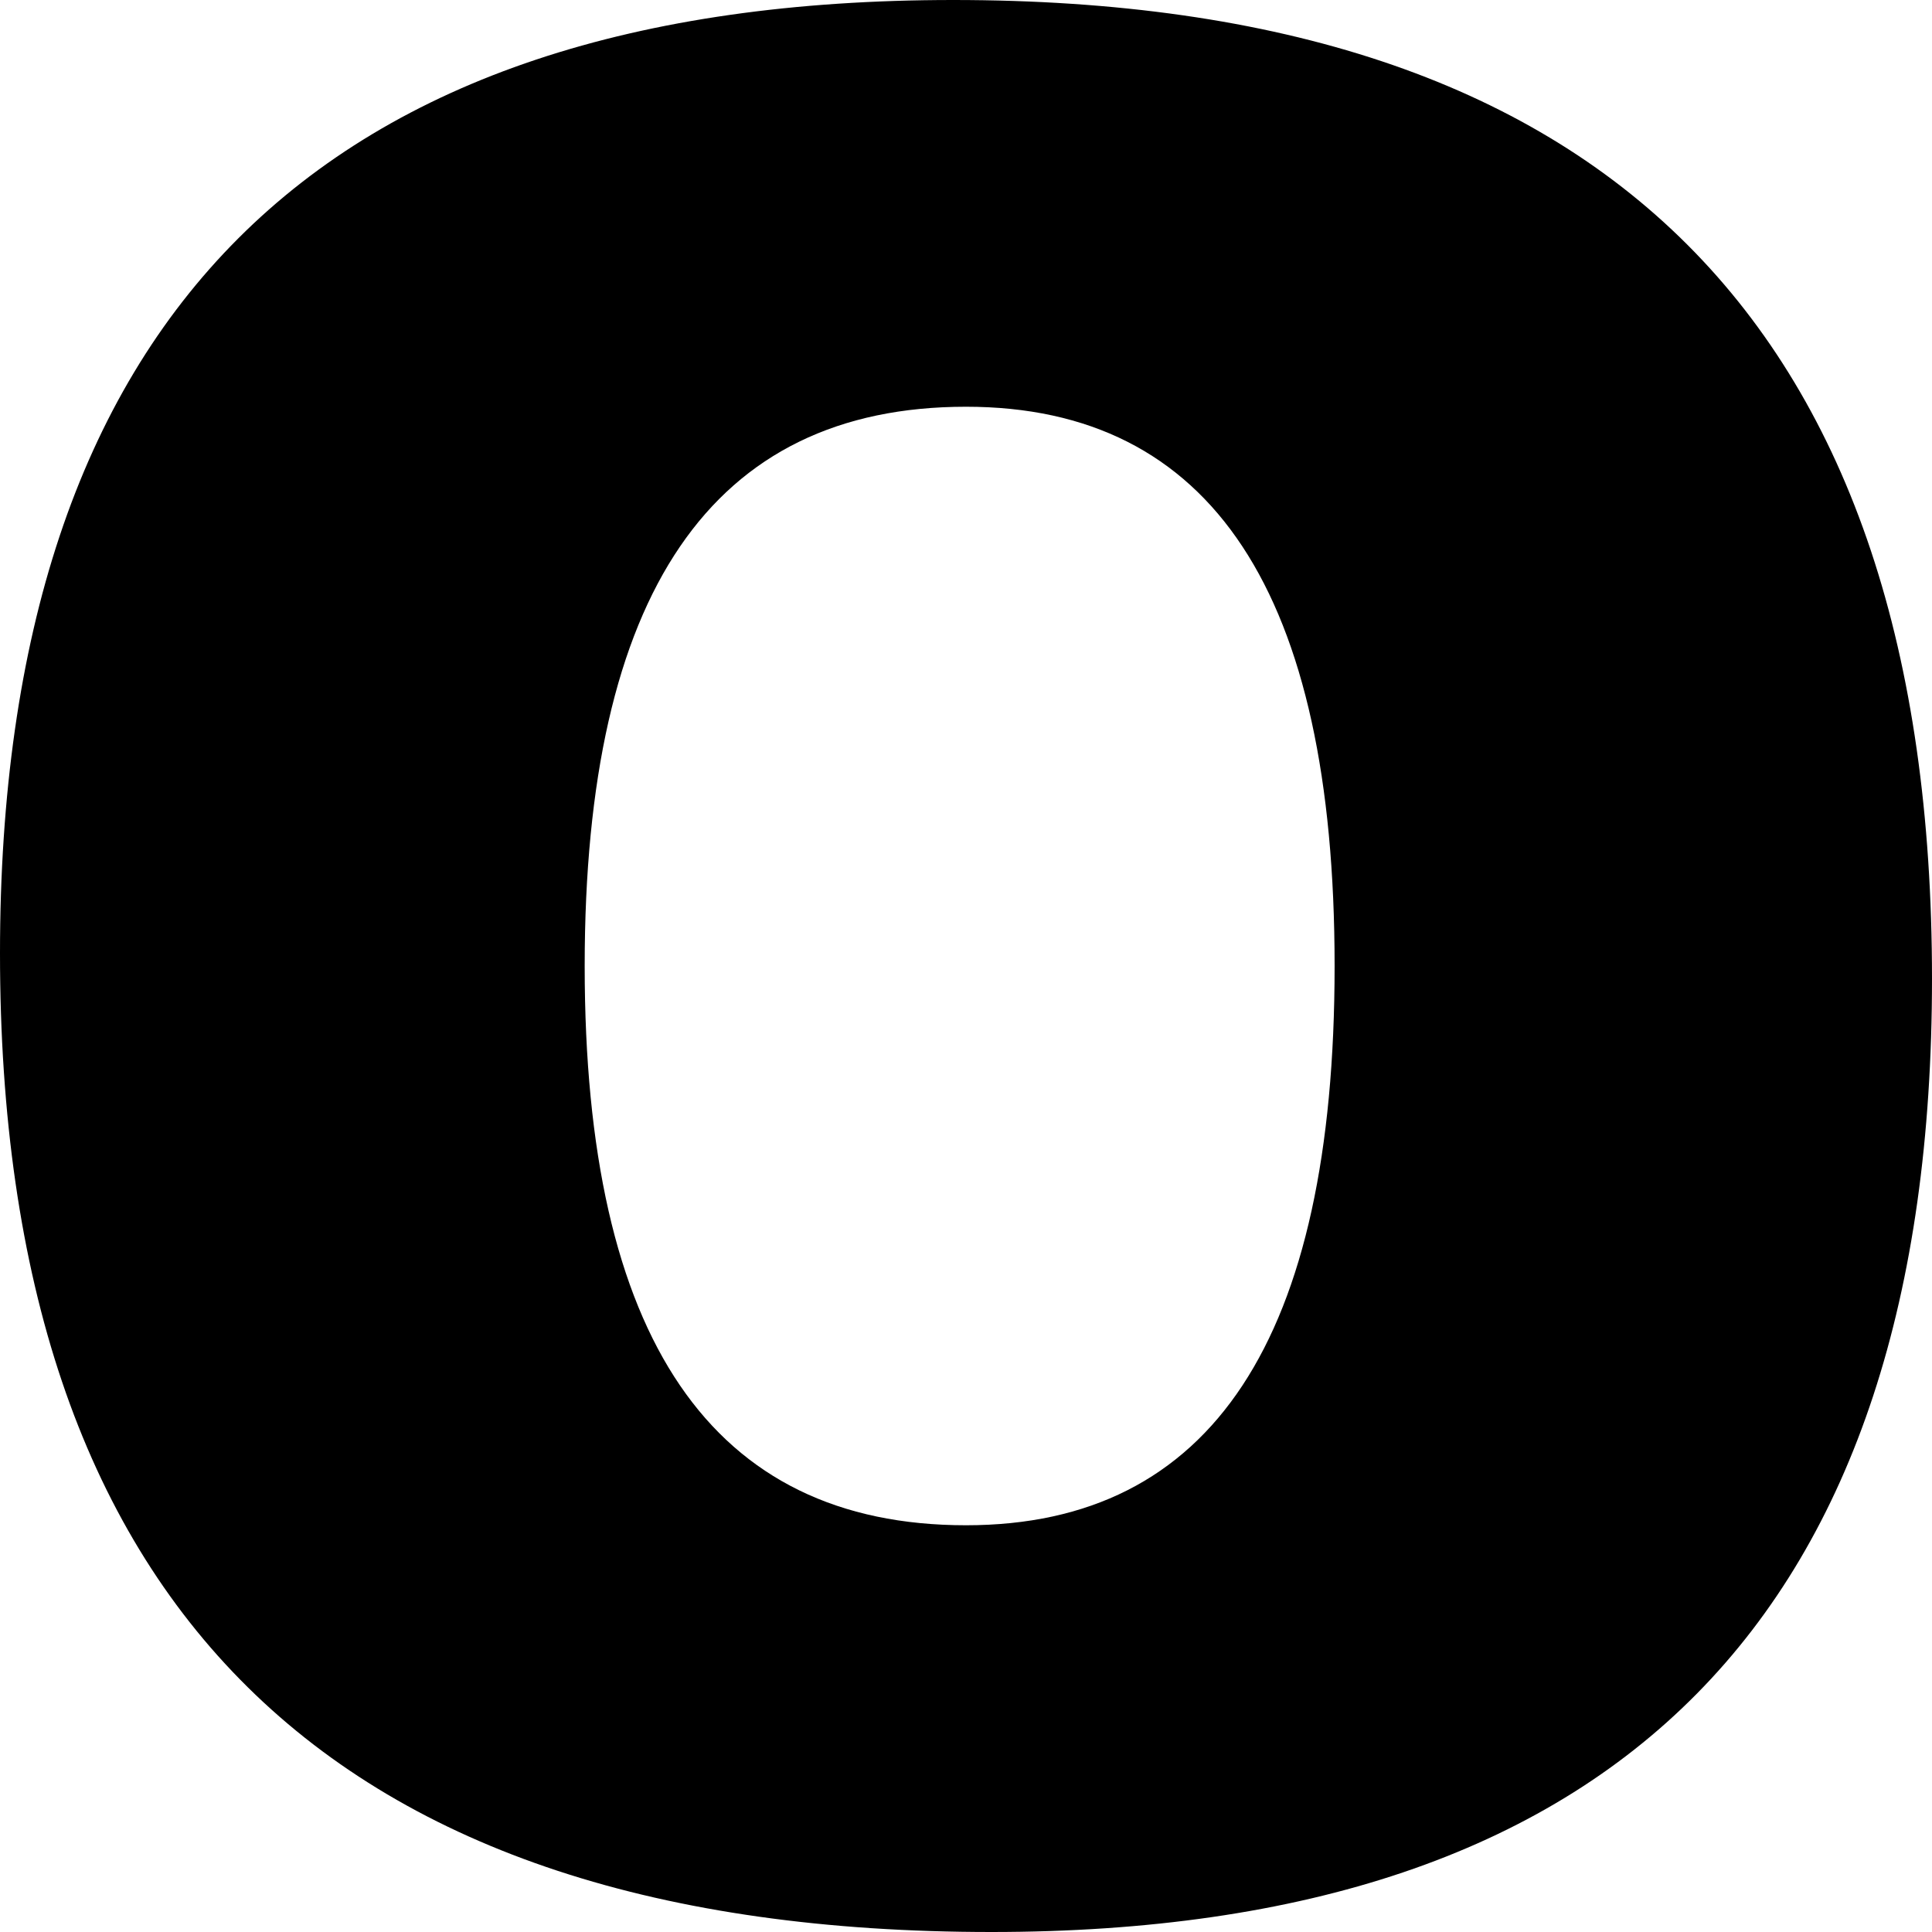 <?xml version="1.0" encoding="UTF-8" standalone="no"?>
<svg xmlns:xlink="http://www.w3.org/1999/xlink" height="7.6px" width="7.6px" xmlns="http://www.w3.org/2000/svg">
  <g transform="matrix(1.0, 0.0, 0.0, 1.0, -241.9, -19.4)">
    <path d="M245.65 19.4 Q241.9 19.4 241.9 23.15 241.9 27.0 245.8 27.0 249.5 27.0 249.5 23.25 249.5 19.4 245.65 19.4 L245.65 19.4 M245.7 21.0 Q247.15 21.0 247.15 23.2 247.15 25.4 245.7 25.4 244.2 25.4 244.2 23.2 244.2 21.0 245.7 21.0 L245.7 21.0" fill="#000000" fill-rule="evenodd" stroke="none"/>
  </g>
</svg>
